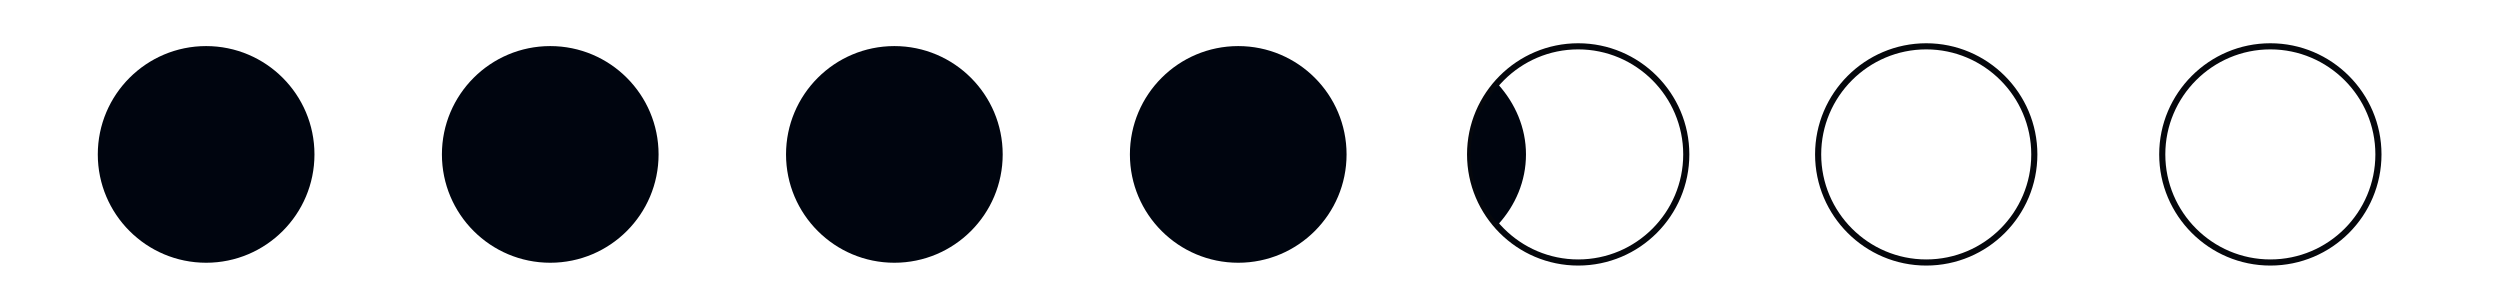 <?xml version="1.0" encoding="UTF-8"?>
<svg xmlns="http://www.w3.org/2000/svg" version="1.1" viewBox="0 0 102 12">
  <defs>
    <style>
      .cls-1 {
        fill: none;
        stroke: #05070c;
        stroke-miterlimit: 10;
        stroke-width: .25px;
      }

      .cls-2 {
        fill: #00050f;
      }
    </style>
  </defs>
  <!-- Generator: Adobe Illustrator 28.6.0, SVG Export Plug-In . SVG Version: 1.2.0 Build 709)  -->
  <g>
    <g id="Calque_1">
      <path class="cls-2" d="M8.41,10.72c2.44,0,4.42-1.98,4.42-4.42s-1.98-4.42-4.42-4.42S3.99,3.86,3.99,6.3s1.98,4.42,4.42,4.42"/>
      <path class="cls-2" d="M22.45,10.72c2.44,0,4.42-1.98,4.42-4.42s-1.98-4.42-4.42-4.42-4.42,1.98-4.42,4.42,1.98,4.42,4.42,4.42"/>
      <path class="cls-2" d="M36.49,10.72c2.44,0,4.42-1.98,4.42-4.42s-1.98-4.42-4.42-4.42-4.42,1.98-4.42,4.42,1.98,4.42,4.42,4.42"/>
      <path class="cls-2" d="M50.52,10.72c2.44,0,4.42-1.98,4.42-4.42s-1.98-4.42-4.42-4.42-4.42,1.98-4.42,4.42,1.98,4.42,4.42,4.42"/>
      <path class="cls-1" d="M78.59,10.71c2.44,0,4.41-1.98,4.41-4.41s-1.98-4.41-4.41-4.41-4.41,1.98-4.41,4.41,1.98,4.41,4.41,4.41Z"/>
      <path class="cls-1" d="M92.63,10.71c2.44,0,4.41-1.98,4.41-4.41s-1.98-4.41-4.41-4.41-4.41,1.98-4.41,4.41,1.98,4.41,4.41,4.41Z"/>
      <path class="cls-1" d="M64.39,10.71c2.44,0,4.41-1.98,4.41-4.41s-1.98-4.41-4.41-4.41-4.41,1.98-4.41,4.41,1.98,4.41,4.41,4.41Z"/>
      <path class="cls-2" d="M61.13,9.15c.7-.77,1.13-1.76,1.13-2.85s-.44-2.08-1.13-2.85c-.7.77-1.13,1.76-1.13,2.85s.44,2.08,1.13,2.85"/>
    </g>
  </g>
</svg>